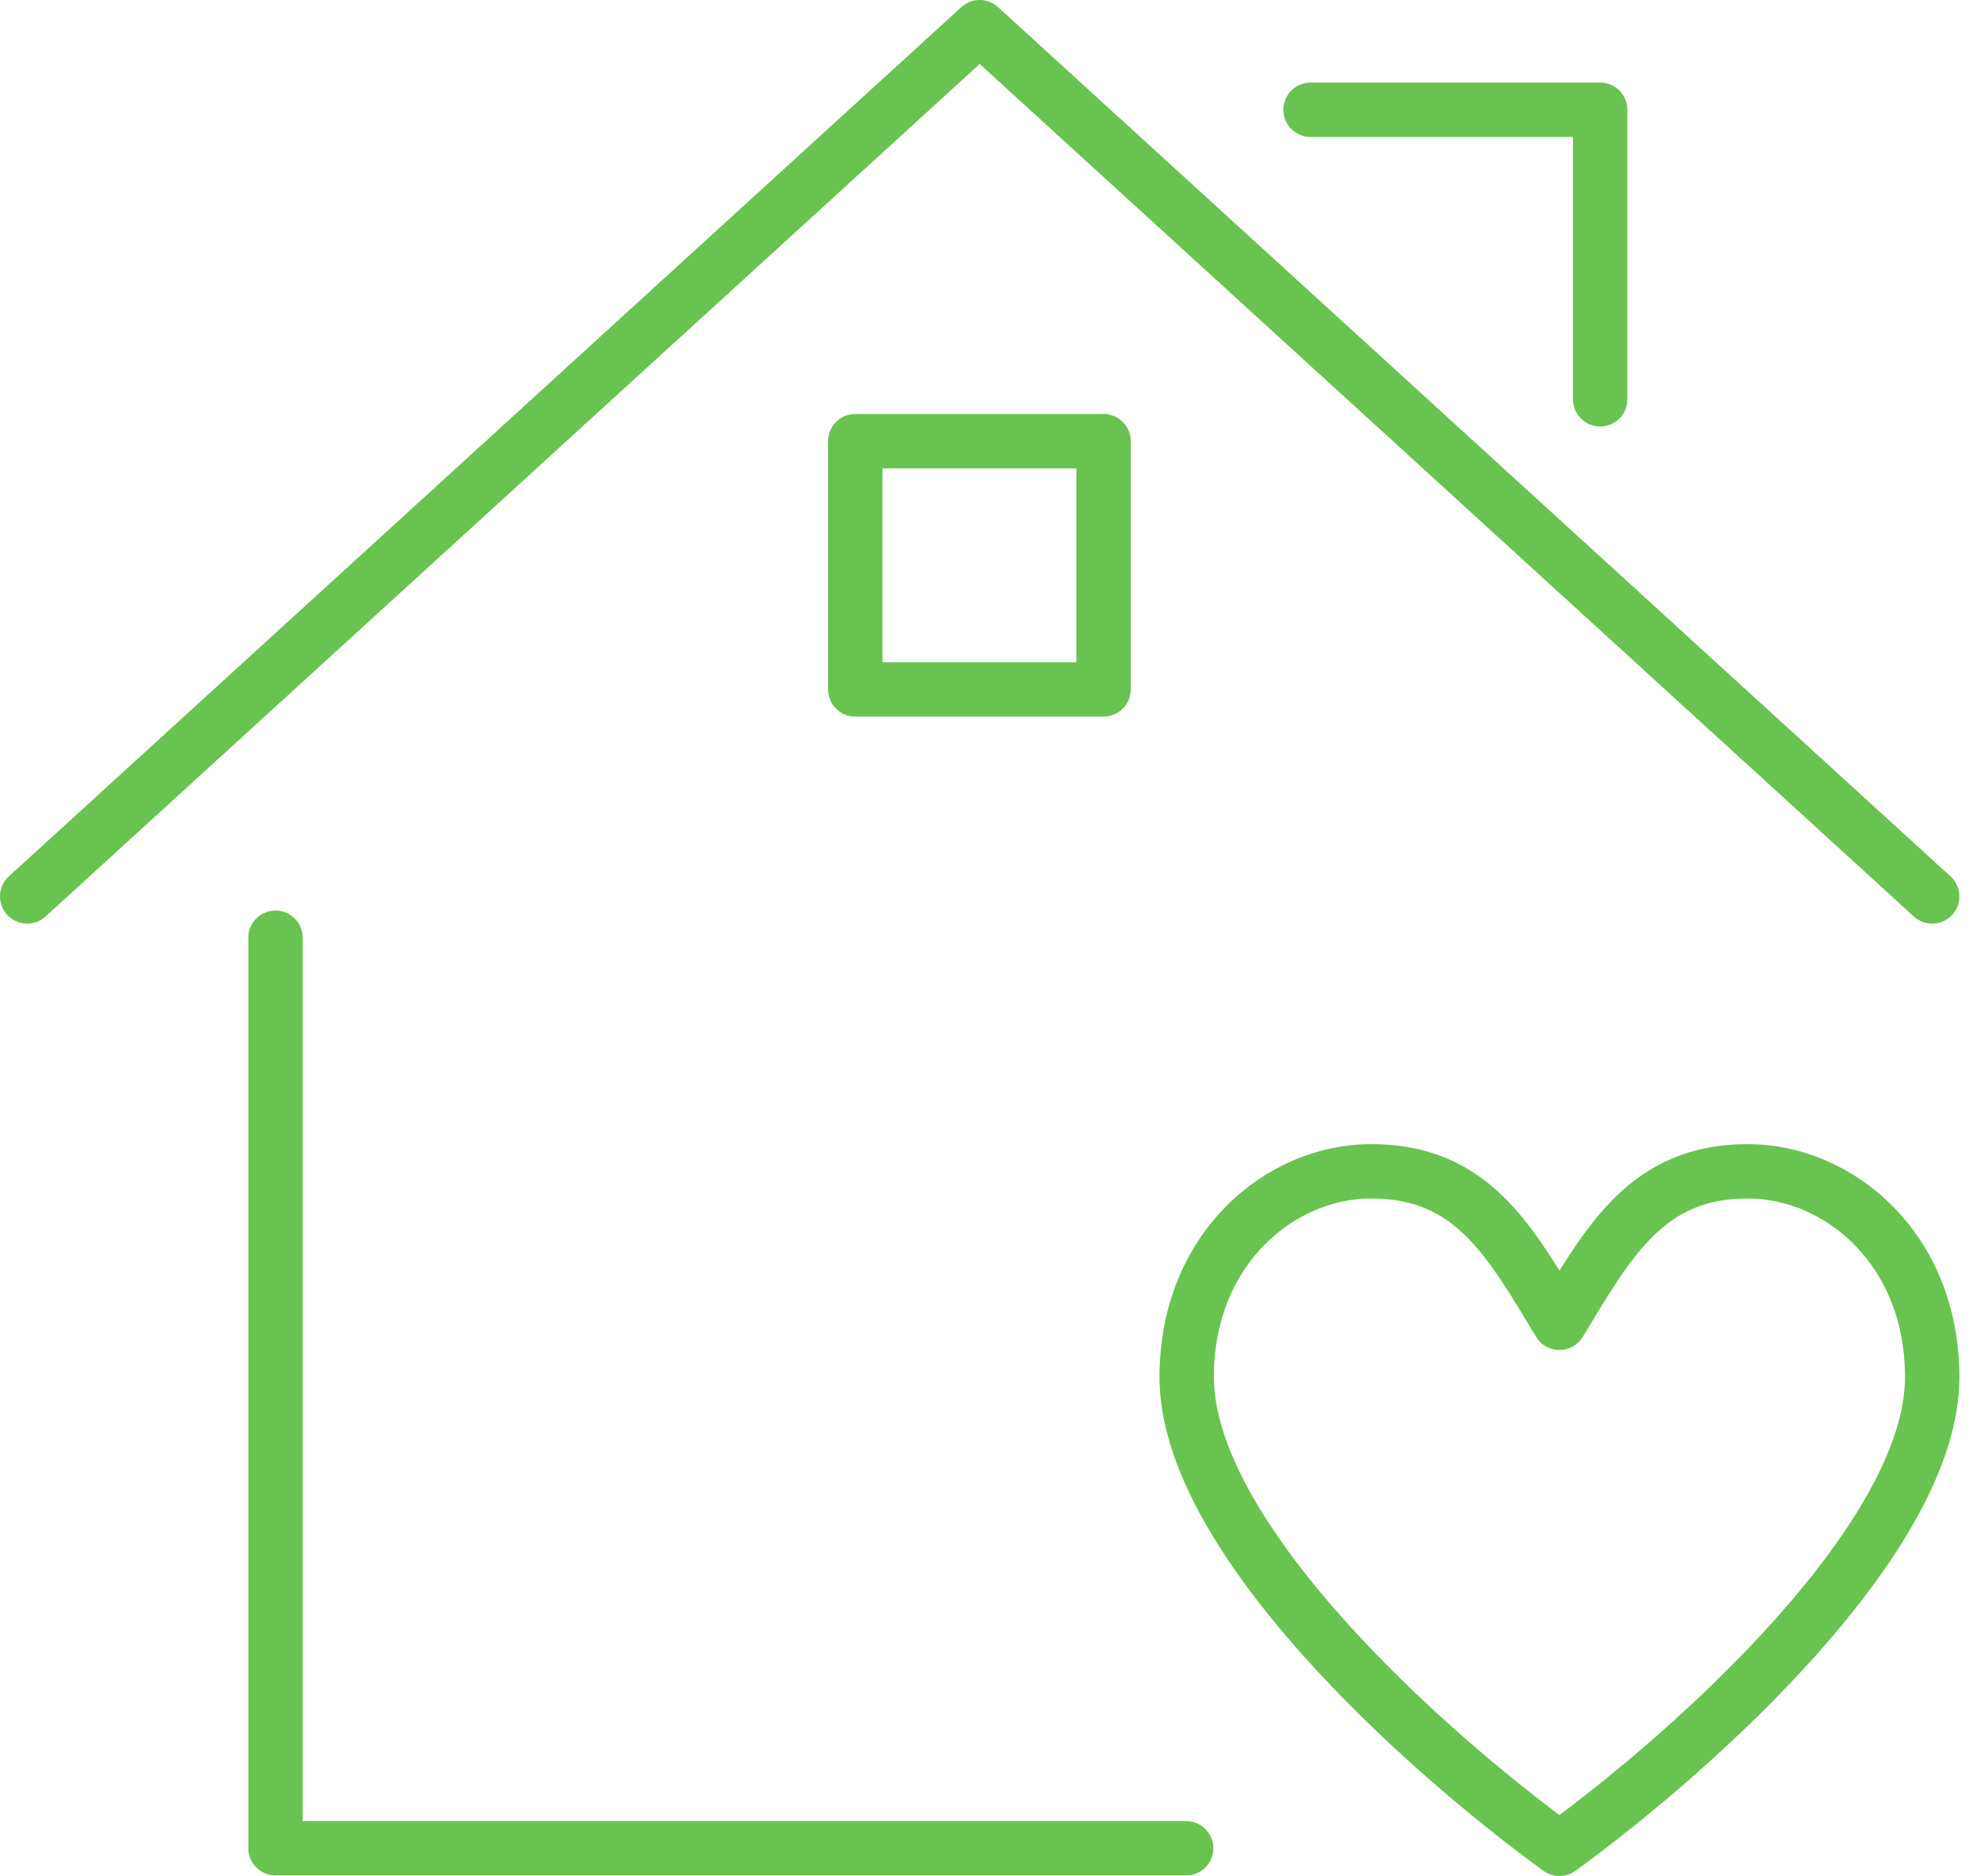<svg width="73" height="69" viewBox="0 0 73 69" fill="none" xmlns="http://www.w3.org/2000/svg">
<path d="M48.197 4.037H58.848V14.687M1 32.971L36.029 1L71.058 32.971M10.132 34.49V67.979H43.621M31.453 16.226H40.584V25.358H31.453V16.226ZM57.35 68C62.446 64.297 71.058 56.497 71.058 50.652C71.058 45.909 67.605 43.08 64.277 43.08C60.574 43.08 59.18 45.639 57.35 48.655C55.519 45.639 54.147 43.08 50.423 43.08C47.095 43.08 43.642 45.909 43.642 50.652C43.642 56.497 52.254 64.297 57.35 68Z" stroke="#69C350" stroke-width="2" stroke-linecap="round" stroke-linejoin="round"/>
</svg>
